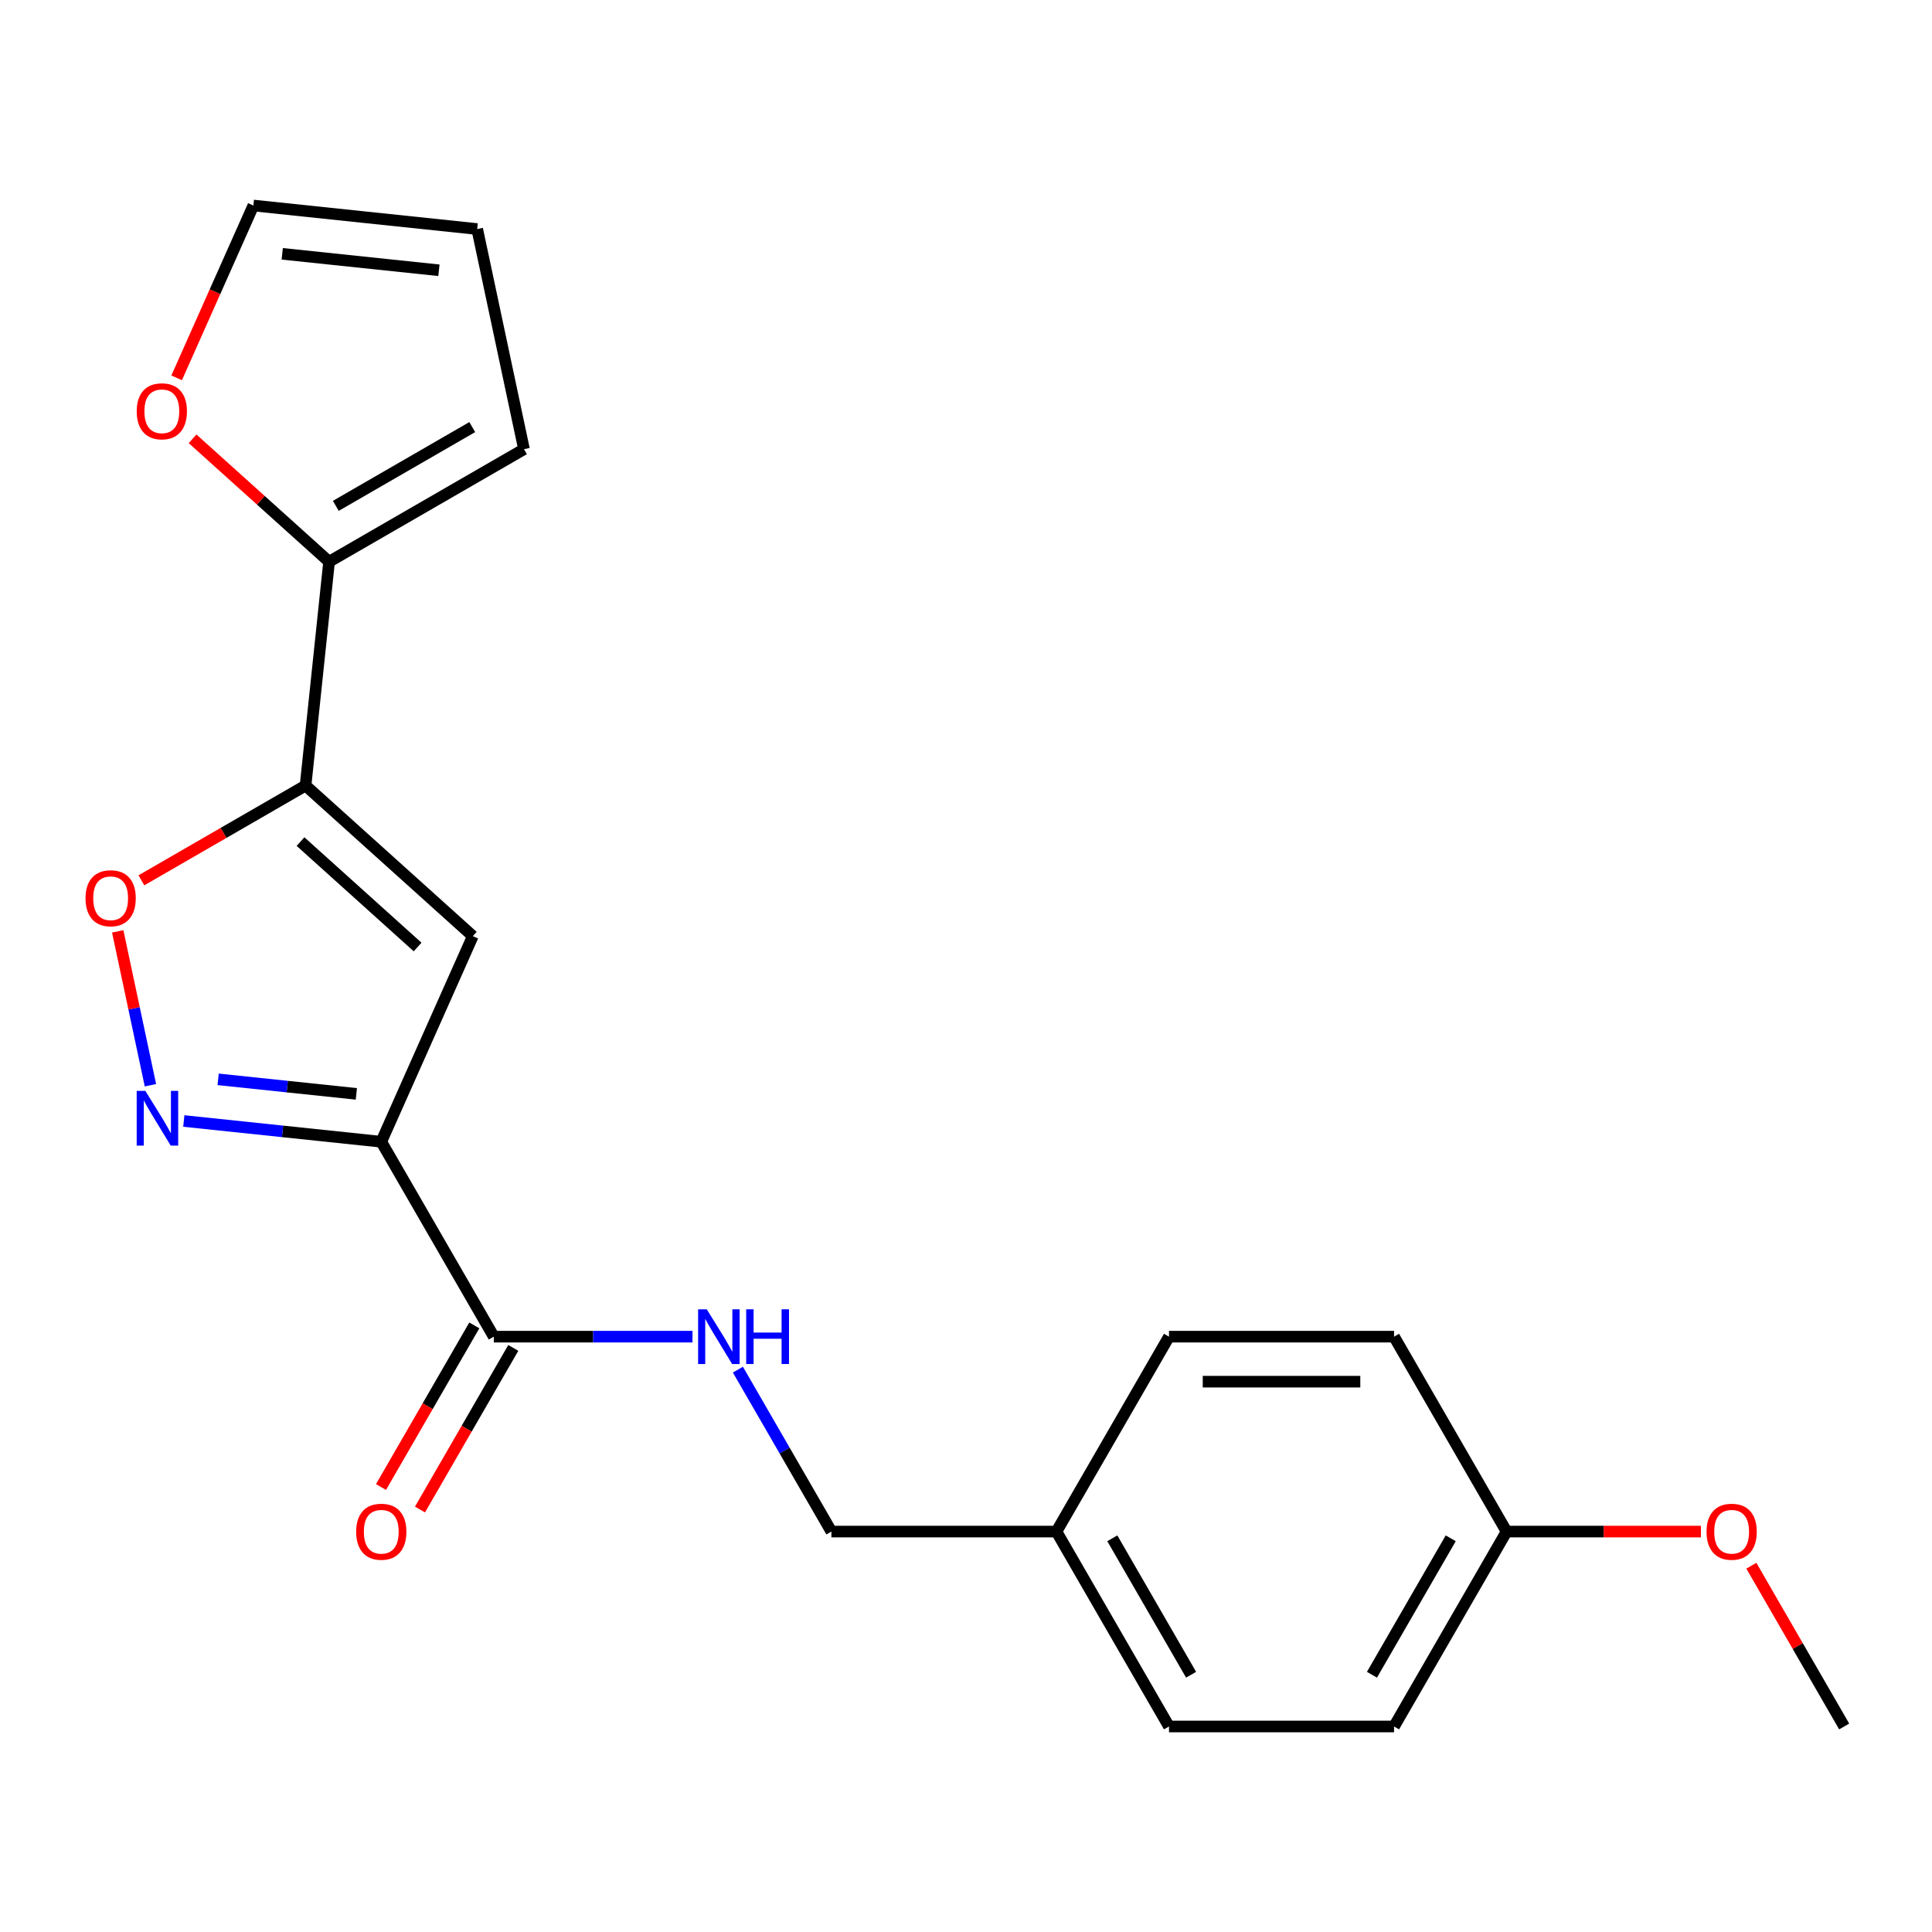 <?xml version='1.0' encoding='iso-8859-1'?>
<svg version='1.1' baseProfile='full'
              xmlns='http://www.w3.org/2000/svg'
                      xmlns:rdkit='http://www.rdkit.org/xml'
                      xmlns:xlink='http://www.w3.org/1999/xlink'
                  xml:space='preserve'
width='1000px' height='1000px' viewBox='0 0 1000 1000'>
<!-- END OF HEADER -->
<rect style='opacity:1.0;fill:#FFFFFF;stroke:none' width='1000' height='1000' x='0' y='0'> </rect>
<path class='bond-1' d='M 197.345,590.969 L 244.727,484.548' style='fill:none;fill-rule:evenodd;stroke:#000000;stroke-width:6px;stroke-linecap:butt;stroke-linejoin:miter;stroke-opacity:1' />
<path class='bond-2' d='M 197.345,590.969 L 146.244,585.598' style='fill:none;fill-rule:evenodd;stroke:#000000;stroke-width:6px;stroke-linecap:butt;stroke-linejoin:miter;stroke-opacity:1' />
<path class='bond-2' d='M 146.244,585.598 L 95.143,580.227' style='fill:none;fill-rule:evenodd;stroke:#0000FF;stroke-width:6px;stroke-linecap:butt;stroke-linejoin:miter;stroke-opacity:1' />
<path class='bond-2' d='M 184.45,566.187 L 148.679,562.427' style='fill:none;fill-rule:evenodd;stroke:#000000;stroke-width:6px;stroke-linecap:butt;stroke-linejoin:miter;stroke-opacity:1' />
<path class='bond-2' d='M 148.679,562.427 L 112.909,558.667' style='fill:none;fill-rule:evenodd;stroke:#0000FF;stroke-width:6px;stroke-linecap:butt;stroke-linejoin:miter;stroke-opacity:1' />
<path class='bond-4' d='M 197.345,590.969 L 255.591,691.854' style='fill:none;fill-rule:evenodd;stroke:#000000;stroke-width:6px;stroke-linecap:butt;stroke-linejoin:miter;stroke-opacity:1' />
<path class='bond-0' d='M 158.156,406.599 L 244.727,484.548' style='fill:none;fill-rule:evenodd;stroke:#000000;stroke-width:6px;stroke-linecap:butt;stroke-linejoin:miter;stroke-opacity:1' />
<path class='bond-0' d='M 155.552,435.606 L 216.151,490.17' style='fill:none;fill-rule:evenodd;stroke:#000000;stroke-width:6px;stroke-linecap:butt;stroke-linejoin:miter;stroke-opacity:1' />
<path class='bond-5' d='M 158.156,406.599 L 170.333,290.745' style='fill:none;fill-rule:evenodd;stroke:#000000;stroke-width:6px;stroke-linecap:butt;stroke-linejoin:miter;stroke-opacity:1' />
<path class='bond-21' d='M 158.156,406.599 L 115.67,431.129' style='fill:none;fill-rule:evenodd;stroke:#000000;stroke-width:6px;stroke-linecap:butt;stroke-linejoin:miter;stroke-opacity:1' />
<path class='bond-21' d='M 115.67,431.129 L 73.183,455.658' style='fill:none;fill-rule:evenodd;stroke:#FF0000;stroke-width:6px;stroke-linecap:butt;stroke-linejoin:miter;stroke-opacity:1' />
<path class='bond-3' d='M 77.862,561.72 L 69.398,521.9' style='fill:none;fill-rule:evenodd;stroke:#0000FF;stroke-width:6px;stroke-linecap:butt;stroke-linejoin:miter;stroke-opacity:1' />
<path class='bond-3' d='M 69.398,521.9 L 60.934,482.081' style='fill:none;fill-rule:evenodd;stroke:#FF0000;stroke-width:6px;stroke-linecap:butt;stroke-linejoin:miter;stroke-opacity:1' />
<path class='bond-6' d='M 255.591,691.854 L 307.011,691.854' style='fill:none;fill-rule:evenodd;stroke:#000000;stroke-width:6px;stroke-linecap:butt;stroke-linejoin:miter;stroke-opacity:1' />
<path class='bond-6' d='M 307.011,691.854 L 358.431,691.854' style='fill:none;fill-rule:evenodd;stroke:#0000FF;stroke-width:6px;stroke-linecap:butt;stroke-linejoin:miter;stroke-opacity:1' />
<path class='bond-9' d='M 245.503,686.029 L 221.354,727.856' style='fill:none;fill-rule:evenodd;stroke:#000000;stroke-width:6px;stroke-linecap:butt;stroke-linejoin:miter;stroke-opacity:1' />
<path class='bond-9' d='M 221.354,727.856 L 197.206,769.683' style='fill:none;fill-rule:evenodd;stroke:#FF0000;stroke-width:6px;stroke-linecap:butt;stroke-linejoin:miter;stroke-opacity:1' />
<path class='bond-9' d='M 265.68,697.679 L 241.531,739.505' style='fill:none;fill-rule:evenodd;stroke:#000000;stroke-width:6px;stroke-linecap:butt;stroke-linejoin:miter;stroke-opacity:1' />
<path class='bond-9' d='M 241.531,739.505 L 217.383,781.332' style='fill:none;fill-rule:evenodd;stroke:#FF0000;stroke-width:6px;stroke-linecap:butt;stroke-linejoin:miter;stroke-opacity:1' />
<path class='bond-7' d='M 170.333,290.745 L 135.004,258.934' style='fill:none;fill-rule:evenodd;stroke:#000000;stroke-width:6px;stroke-linecap:butt;stroke-linejoin:miter;stroke-opacity:1' />
<path class='bond-7' d='M 135.004,258.934 L 99.674,227.124' style='fill:none;fill-rule:evenodd;stroke:#FF0000;stroke-width:6px;stroke-linecap:butt;stroke-linejoin:miter;stroke-opacity:1' />
<path class='bond-8' d='M 170.333,290.745 L 271.218,232.499' style='fill:none;fill-rule:evenodd;stroke:#000000;stroke-width:6px;stroke-linecap:butt;stroke-linejoin:miter;stroke-opacity:1' />
<path class='bond-8' d='M 173.816,261.831 L 244.436,221.059' style='fill:none;fill-rule:evenodd;stroke:#000000;stroke-width:6px;stroke-linecap:butt;stroke-linejoin:miter;stroke-opacity:1' />
<path class='bond-12' d='M 381.94,708.926 L 406.135,750.833' style='fill:none;fill-rule:evenodd;stroke:#0000FF;stroke-width:6px;stroke-linecap:butt;stroke-linejoin:miter;stroke-opacity:1' />
<path class='bond-12' d='M 406.135,750.833 L 430.33,792.739' style='fill:none;fill-rule:evenodd;stroke:#000000;stroke-width:6px;stroke-linecap:butt;stroke-linejoin:miter;stroke-opacity:1' />
<path class='bond-10' d='M 91.434,195.564 L 111.289,150.97' style='fill:none;fill-rule:evenodd;stroke:#FF0000;stroke-width:6px;stroke-linecap:butt;stroke-linejoin:miter;stroke-opacity:1' />
<path class='bond-10' d='M 111.289,150.97 L 131.144,106.375' style='fill:none;fill-rule:evenodd;stroke:#000000;stroke-width:6px;stroke-linecap:butt;stroke-linejoin:miter;stroke-opacity:1' />
<path class='bond-11' d='M 271.218,232.499 L 246.998,118.552' style='fill:none;fill-rule:evenodd;stroke:#000000;stroke-width:6px;stroke-linecap:butt;stroke-linejoin:miter;stroke-opacity:1' />
<path class='bond-22' d='M 131.144,106.375 L 246.998,118.552' style='fill:none;fill-rule:evenodd;stroke:#000000;stroke-width:6px;stroke-linecap:butt;stroke-linejoin:miter;stroke-opacity:1' />
<path class='bond-22' d='M 146.087,131.373 L 227.185,139.896' style='fill:none;fill-rule:evenodd;stroke:#000000;stroke-width:6px;stroke-linecap:butt;stroke-linejoin:miter;stroke-opacity:1' />
<path class='bond-13' d='M 430.33,792.739 L 546.822,792.739' style='fill:none;fill-rule:evenodd;stroke:#000000;stroke-width:6px;stroke-linecap:butt;stroke-linejoin:miter;stroke-opacity:1' />
<path class='bond-15' d='M 546.822,792.739 L 605.068,691.854' style='fill:none;fill-rule:evenodd;stroke:#000000;stroke-width:6px;stroke-linecap:butt;stroke-linejoin:miter;stroke-opacity:1' />
<path class='bond-16' d='M 546.822,792.739 L 605.068,893.625' style='fill:none;fill-rule:evenodd;stroke:#000000;stroke-width:6px;stroke-linecap:butt;stroke-linejoin:miter;stroke-opacity:1' />
<path class='bond-16' d='M 575.736,796.223 L 616.509,866.843' style='fill:none;fill-rule:evenodd;stroke:#000000;stroke-width:6px;stroke-linecap:butt;stroke-linejoin:miter;stroke-opacity:1' />
<path class='bond-14' d='M 779.807,792.739 L 721.561,893.625' style='fill:none;fill-rule:evenodd;stroke:#000000;stroke-width:6px;stroke-linecap:butt;stroke-linejoin:miter;stroke-opacity:1' />
<path class='bond-14' d='M 750.893,796.223 L 710.121,866.843' style='fill:none;fill-rule:evenodd;stroke:#000000;stroke-width:6px;stroke-linecap:butt;stroke-linejoin:miter;stroke-opacity:1' />
<path class='bond-19' d='M 779.807,792.739 L 830.097,792.739' style='fill:none;fill-rule:evenodd;stroke:#000000;stroke-width:6px;stroke-linecap:butt;stroke-linejoin:miter;stroke-opacity:1' />
<path class='bond-19' d='M 830.097,792.739 L 880.387,792.739' style='fill:none;fill-rule:evenodd;stroke:#FF0000;stroke-width:6px;stroke-linecap:butt;stroke-linejoin:miter;stroke-opacity:1' />
<path class='bond-23' d='M 779.807,792.739 L 721.561,691.854' style='fill:none;fill-rule:evenodd;stroke:#000000;stroke-width:6px;stroke-linecap:butt;stroke-linejoin:miter;stroke-opacity:1' />
<path class='bond-18' d='M 605.068,691.854 L 721.561,691.854' style='fill:none;fill-rule:evenodd;stroke:#000000;stroke-width:6px;stroke-linecap:butt;stroke-linejoin:miter;stroke-opacity:1' />
<path class='bond-18' d='M 622.542,715.153 L 704.087,715.153' style='fill:none;fill-rule:evenodd;stroke:#000000;stroke-width:6px;stroke-linecap:butt;stroke-linejoin:miter;stroke-opacity:1' />
<path class='bond-17' d='M 605.068,893.625 L 721.561,893.625' style='fill:none;fill-rule:evenodd;stroke:#000000;stroke-width:6px;stroke-linecap:butt;stroke-linejoin:miter;stroke-opacity:1' />
<path class='bond-20' d='M 906.502,810.412 L 930.524,852.018' style='fill:none;fill-rule:evenodd;stroke:#FF0000;stroke-width:6px;stroke-linecap:butt;stroke-linejoin:miter;stroke-opacity:1' />
<path class='bond-20' d='M 930.524,852.018 L 954.545,893.625' style='fill:none;fill-rule:evenodd;stroke:#000000;stroke-width:6px;stroke-linecap:butt;stroke-linejoin:miter;stroke-opacity:1' />
<path  class='atom-3' d='M 75.231 564.632
L 84.511 579.632
Q 85.431 581.112, 86.911 583.792
Q 88.391 586.472, 88.471 586.632
L 88.471 564.632
L 92.231 564.632
L 92.231 592.952
L 88.351 592.952
L 78.391 576.552
Q 77.231 574.632, 75.991 572.432
Q 74.791 570.232, 74.431 569.552
L 74.431 592.952
L 70.751 592.952
L 70.751 564.632
L 75.231 564.632
' fill='#0000FF'/>
<path  class='atom-4' d='M 44.271 464.925
Q 44.271 458.125, 47.631 454.325
Q 50.991 450.525, 57.271 450.525
Q 63.551 450.525, 66.911 454.325
Q 70.271 458.125, 70.271 464.925
Q 70.271 471.805, 66.871 475.725
Q 63.471 479.605, 57.271 479.605
Q 51.031 479.605, 47.631 475.725
Q 44.271 471.845, 44.271 464.925
M 57.271 476.405
Q 61.591 476.405, 63.911 473.525
Q 66.271 470.605, 66.271 464.925
Q 66.271 459.365, 63.911 456.565
Q 61.591 453.725, 57.271 453.725
Q 52.951 453.725, 50.591 456.525
Q 48.271 459.325, 48.271 464.925
Q 48.271 470.645, 50.591 473.525
Q 52.951 476.405, 57.271 476.405
' fill='#FF0000'/>
<path  class='atom-7' d='M 365.824 677.694
L 375.104 692.694
Q 376.024 694.174, 377.504 696.854
Q 378.984 699.534, 379.064 699.694
L 379.064 677.694
L 382.824 677.694
L 382.824 706.014
L 378.944 706.014
L 368.984 689.614
Q 367.824 687.694, 366.584 685.494
Q 365.384 683.294, 365.024 682.614
L 365.024 706.014
L 361.344 706.014
L 361.344 677.694
L 365.824 677.694
' fill='#0000FF'/>
<path  class='atom-7' d='M 386.224 677.694
L 390.064 677.694
L 390.064 689.734
L 404.544 689.734
L 404.544 677.694
L 408.384 677.694
L 408.384 706.014
L 404.544 706.014
L 404.544 692.934
L 390.064 692.934
L 390.064 706.014
L 386.224 706.014
L 386.224 677.694
' fill='#0000FF'/>
<path  class='atom-8' d='M 70.762 212.876
Q 70.762 206.076, 74.122 202.276
Q 77.482 198.476, 83.762 198.476
Q 90.042 198.476, 93.402 202.276
Q 96.762 206.076, 96.762 212.876
Q 96.762 219.756, 93.362 223.676
Q 89.962 227.556, 83.762 227.556
Q 77.522 227.556, 74.122 223.676
Q 70.762 219.796, 70.762 212.876
M 83.762 224.356
Q 88.082 224.356, 90.402 221.476
Q 92.762 218.556, 92.762 212.876
Q 92.762 207.316, 90.402 204.516
Q 88.082 201.676, 83.762 201.676
Q 79.442 201.676, 77.082 204.476
Q 74.762 207.276, 74.762 212.876
Q 74.762 218.596, 77.082 221.476
Q 79.442 224.356, 83.762 224.356
' fill='#FF0000'/>
<path  class='atom-10' d='M 184.345 792.819
Q 184.345 786.019, 187.705 782.219
Q 191.065 778.419, 197.345 778.419
Q 203.625 778.419, 206.985 782.219
Q 210.345 786.019, 210.345 792.819
Q 210.345 799.699, 206.945 803.619
Q 203.545 807.499, 197.345 807.499
Q 191.105 807.499, 187.705 803.619
Q 184.345 799.739, 184.345 792.819
M 197.345 804.299
Q 201.665 804.299, 203.985 801.419
Q 206.345 798.499, 206.345 792.819
Q 206.345 787.259, 203.985 784.459
Q 201.665 781.619, 197.345 781.619
Q 193.025 781.619, 190.665 784.419
Q 188.345 787.219, 188.345 792.819
Q 188.345 798.539, 190.665 801.419
Q 193.025 804.299, 197.345 804.299
' fill='#FF0000'/>
<path  class='atom-20' d='M 883.299 792.819
Q 883.299 786.019, 886.659 782.219
Q 890.019 778.419, 896.299 778.419
Q 902.579 778.419, 905.939 782.219
Q 909.299 786.019, 909.299 792.819
Q 909.299 799.699, 905.899 803.619
Q 902.499 807.499, 896.299 807.499
Q 890.059 807.499, 886.659 803.619
Q 883.299 799.739, 883.299 792.819
M 896.299 804.299
Q 900.619 804.299, 902.939 801.419
Q 905.299 798.499, 905.299 792.819
Q 905.299 787.259, 902.939 784.459
Q 900.619 781.619, 896.299 781.619
Q 891.979 781.619, 889.619 784.419
Q 887.299 787.219, 887.299 792.819
Q 887.299 798.539, 889.619 801.419
Q 891.979 804.299, 896.299 804.299
' fill='#FF0000'/>
</svg>
